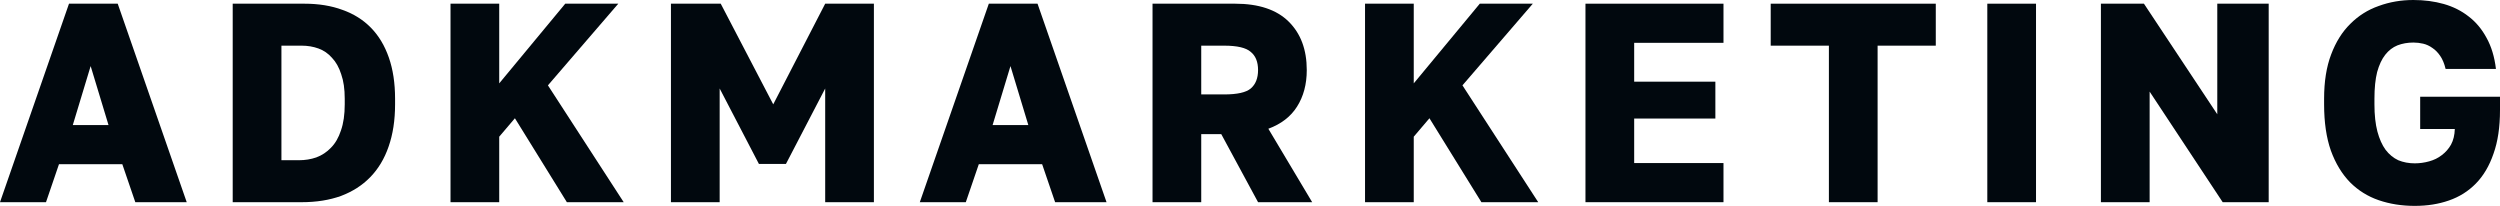 <?xml version="1.0" encoding="UTF-8"?> <svg xmlns="http://www.w3.org/2000/svg" width="170" height="14" viewBox="0 0 170 14" fill="none"><path d="M8.317 11.165H4.011L3.128 13.749H0L4.692 0.251H8.005L12.697 13.749H9.201L8.317 11.165ZM4.95 8.504H7.379L6.164 4.493L4.95 8.504Z" fill="#01080E"></path><path d="M15.824 0.251H20.701C21.67 0.251 22.535 0.392 23.295 0.675C24.056 0.945 24.7 1.35 25.227 1.89C25.755 2.43 26.16 3.105 26.442 3.915C26.724 4.725 26.865 5.657 26.865 6.711V7.096C26.865 8.176 26.718 9.134 26.424 9.97C26.141 10.793 25.724 11.487 25.172 12.052C24.633 12.605 23.97 13.029 23.185 13.325C22.4 13.608 21.51 13.749 20.517 13.749H15.824V0.251ZM20.333 10.895C20.75 10.895 21.142 10.831 21.51 10.703C21.891 10.561 22.222 10.342 22.504 10.047C22.799 9.751 23.025 9.359 23.185 8.871C23.357 8.382 23.442 7.791 23.442 7.096V6.711C23.442 6.055 23.363 5.502 23.203 5.052C23.056 4.59 22.848 4.217 22.578 3.934C22.32 3.638 22.013 3.426 21.658 3.298C21.302 3.169 20.922 3.105 20.517 3.105H19.137V10.895H20.333Z" fill="#01080E"></path><path d="M30.635 0.251H33.947V5.669L38.437 0.251H42.043L37.259 5.804L42.411 13.749H38.547L35.014 8.041L33.947 9.295V13.749H30.635V0.251Z" fill="#01080E"></path><path d="M45.624 0.251H49.01L52.58 7.096L56.113 0.251H59.425V13.749H56.113V6.017L53.445 11.146H51.605L48.937 6.017V13.749H45.624V0.251Z" fill="#01080E"></path><path d="M70.865 11.165H66.559L65.675 13.749H62.547L67.24 0.251H70.552L75.244 13.749H71.748L70.865 11.165ZM67.497 8.504H69.926L68.712 4.493L67.497 8.504Z" fill="#01080E"></path><path d="M78.372 0.251H83.984C85.591 0.251 86.805 0.656 87.627 1.466C88.449 2.275 88.86 3.375 88.86 4.763C88.86 5.727 88.639 6.556 88.198 7.251C87.769 7.932 87.118 8.433 86.247 8.755L89.228 13.749H85.548L83.046 9.121H81.684V13.749H78.372V0.251ZM83.248 6.421C84.131 6.421 84.732 6.287 85.051 6.017C85.382 5.734 85.548 5.316 85.548 4.763C85.548 4.21 85.382 3.799 85.051 3.529C84.732 3.246 84.131 3.105 83.248 3.105H81.684V6.421H83.248Z" fill="#01080E"></path><path d="M92.822 0.251H96.135V5.669L100.625 0.251H104.231L99.447 5.804L104.599 13.749H100.735L97.202 8.041L96.135 9.295V13.749H92.822V0.251Z" fill="#01080E"></path><path d="M107.812 0.251H117.197V2.912H111.124V5.554H116.645V8.061H111.124V11.088H117.197V13.749H107.812V0.251Z" fill="#01080E"></path><path d="M124.365 3.105H120.408V0.251H131.633V3.105H127.677V13.749H124.365V3.105Z" fill="#01080E"></path><path d="M135.137 0.251H138.449V13.749H135.137V0.251Z" fill="#01080E"></path><path d="M142.862 0.251H145.788L150.775 7.771V0.251H154.271V13.749H151.143L146.175 6.229V13.749H142.862V0.251Z" fill="#01080E"></path><path d="M164.204 14C163.32 14 162.505 13.871 161.756 13.614C161.008 13.357 160.358 12.952 159.806 12.399C159.254 11.834 158.818 11.114 158.499 10.24C158.192 9.365 158.039 8.318 158.039 7.096V6.711C158.039 5.541 158.199 4.538 158.518 3.702C158.837 2.854 159.272 2.16 159.824 1.62C160.376 1.067 161.02 0.662 161.756 0.405C162.492 0.135 163.277 0 164.112 0C164.848 0 165.535 0.09 166.173 0.27C166.81 0.45 167.375 0.733 167.865 1.118C168.356 1.491 168.761 1.973 169.08 2.565C169.411 3.156 169.626 3.863 169.724 4.686H166.301C166.215 4.326 166.093 4.03 165.933 3.799C165.774 3.567 165.596 3.388 165.4 3.259C165.203 3.118 164.995 3.021 164.774 2.97C164.553 2.918 164.332 2.893 164.112 2.893C163.719 2.893 163.357 2.957 163.026 3.085C162.707 3.214 162.431 3.426 162.198 3.722C161.965 4.017 161.781 4.41 161.646 4.898C161.523 5.387 161.462 5.991 161.462 6.711V7.096C161.462 7.816 161.529 8.433 161.664 8.948C161.799 9.449 161.983 9.86 162.216 10.182C162.462 10.503 162.75 10.741 163.081 10.895C163.425 11.037 163.799 11.107 164.204 11.107C164.535 11.107 164.86 11.062 165.179 10.973C165.51 10.883 165.798 10.741 166.044 10.548C166.301 10.355 166.51 10.117 166.669 9.835C166.829 9.539 166.915 9.185 166.927 8.774H164.572V6.576H170V7.482C170 8.639 169.853 9.629 169.558 10.452C169.276 11.275 168.878 11.95 168.362 12.477C167.847 13.004 167.234 13.389 166.522 13.634C165.823 13.878 165.05 14 164.204 14Z" fill="#01080E"></path></svg> 